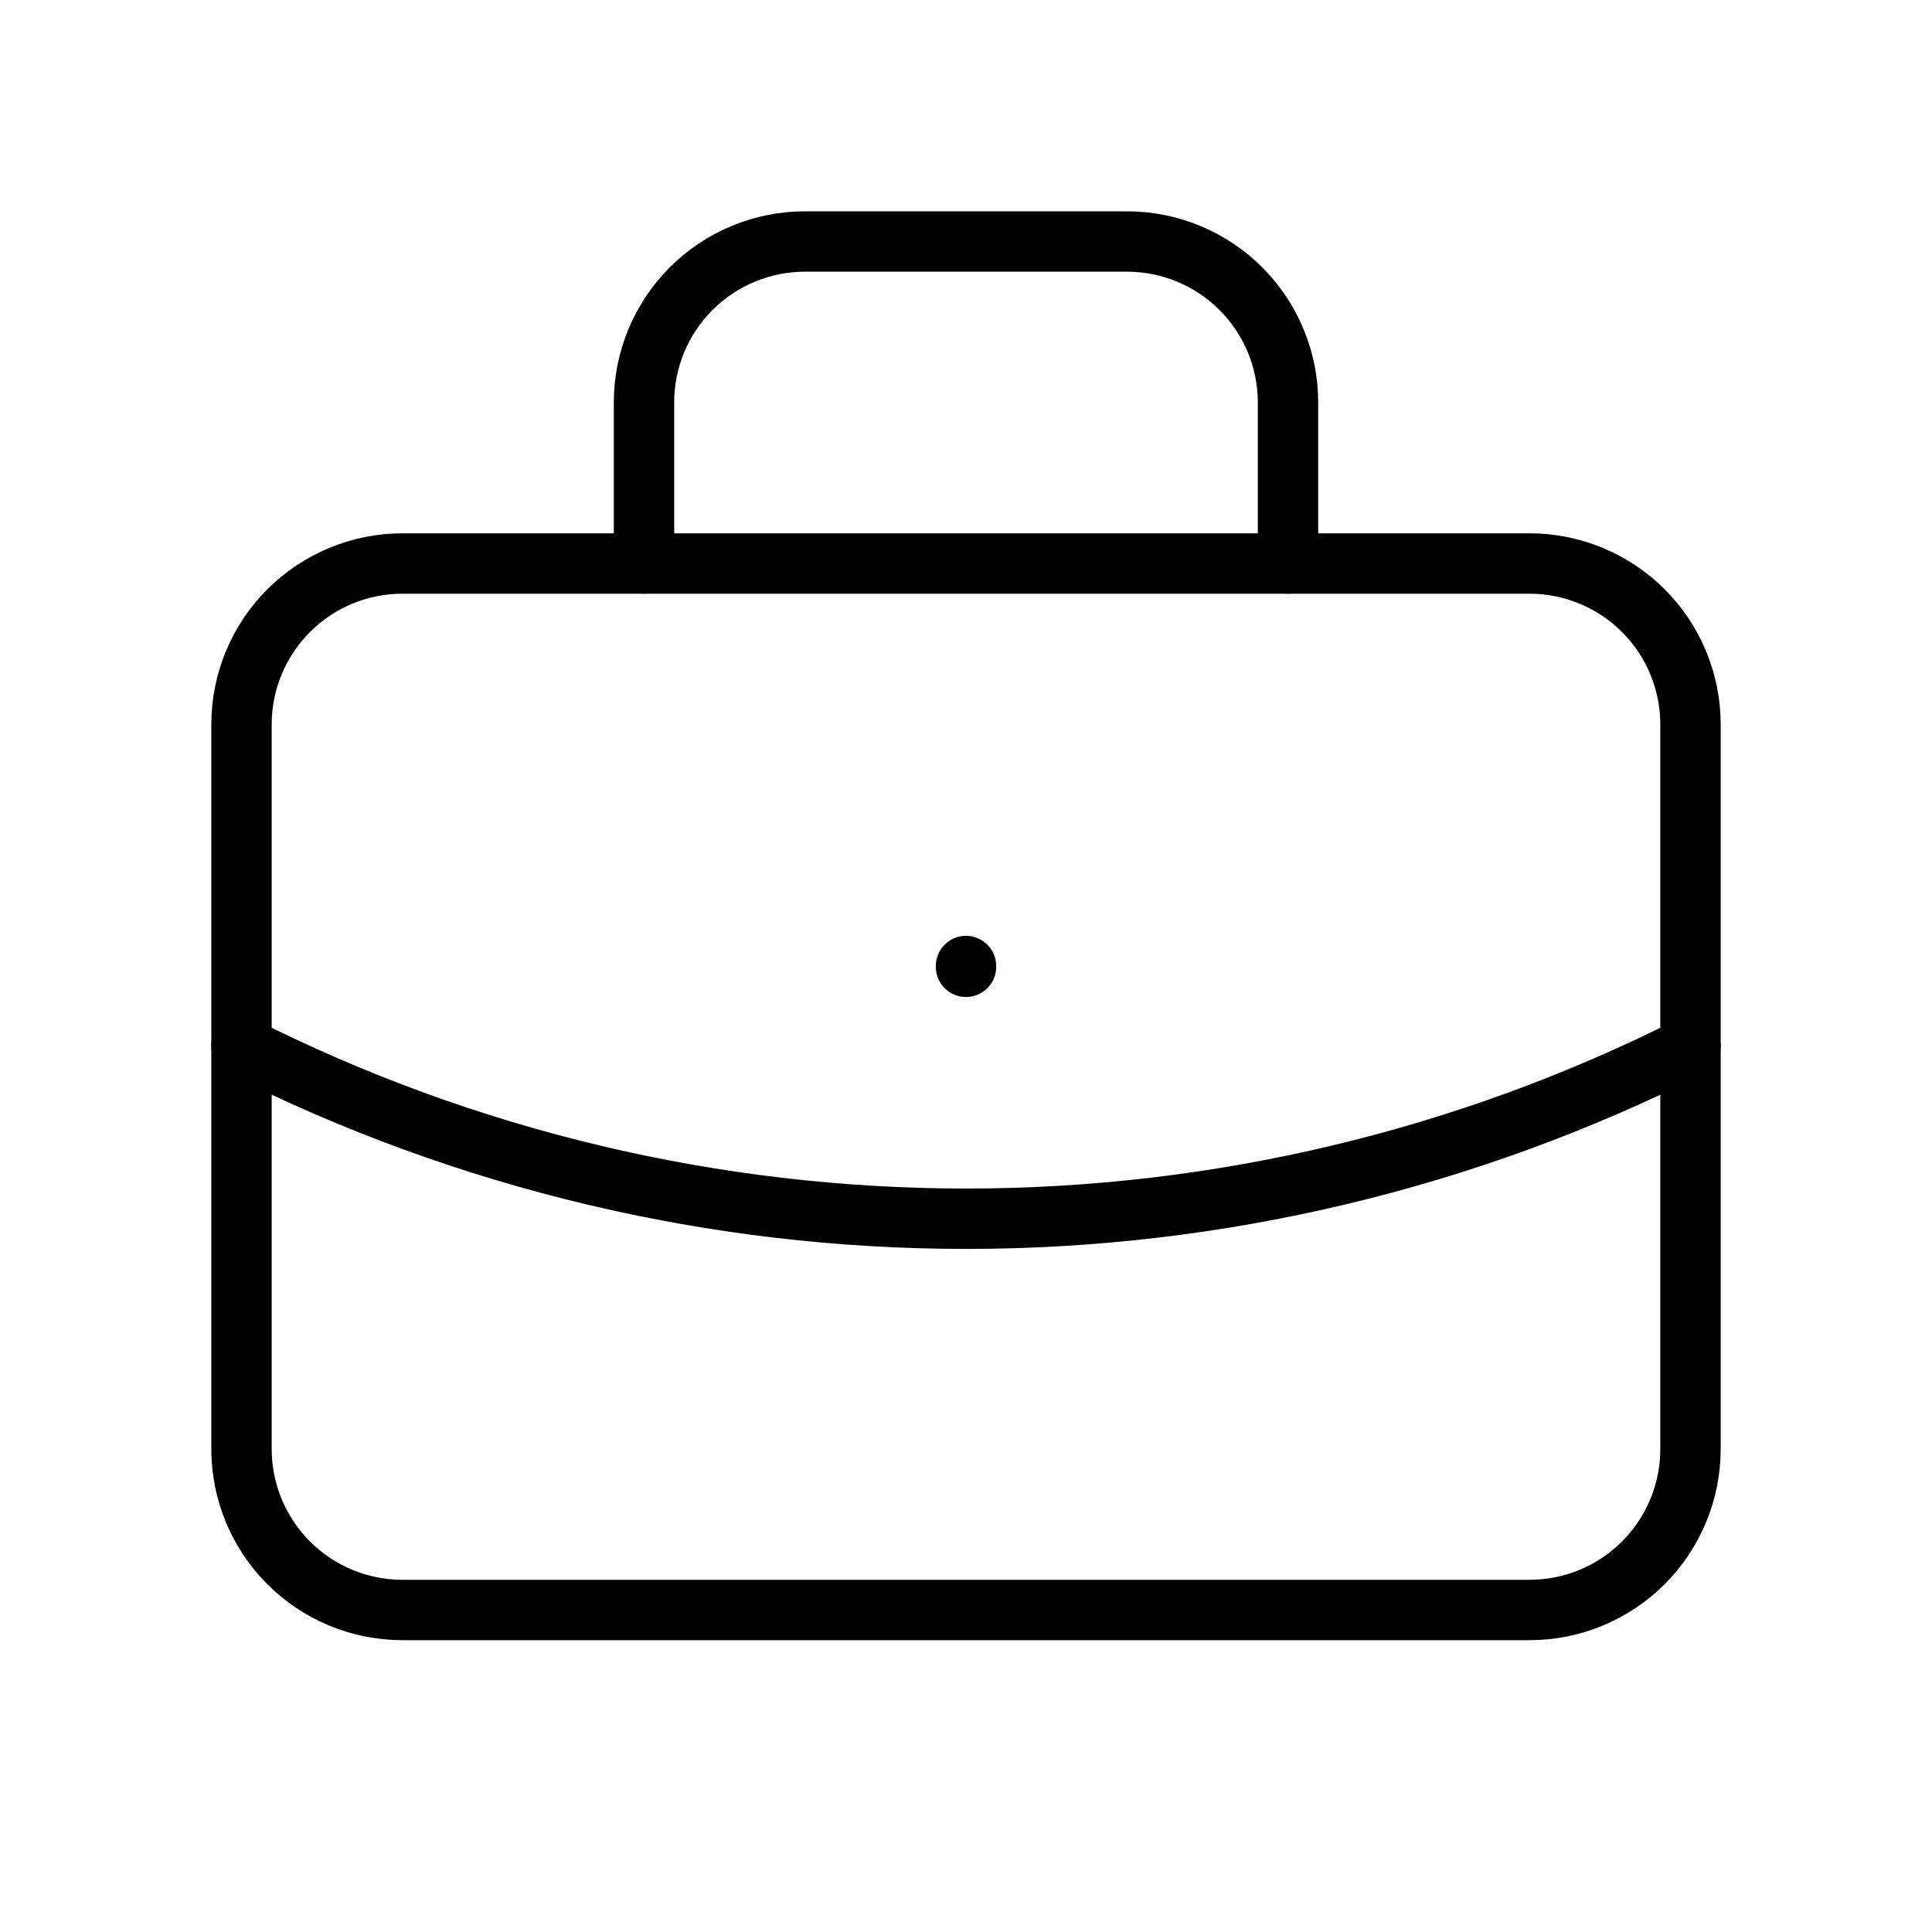 <svg width="64" height="64" viewBox="0 0 64 64" fill="none" xmlns="http://www.w3.org/2000/svg">
<g clip-path="url(#clip0_3335_10236)">
<path d="M8 24C8 22.585 8.562 21.229 9.562 20.229C10.562 19.229 11.919 18.667 13.333 18.667H50.667C52.081 18.667 53.438 19.229 54.438 20.229C55.438 21.229 56 22.585 56 24V48C56 49.414 55.438 50.771 54.438 51.771C53.438 52.772 52.081 53.333 50.667 53.333H13.333C11.919 53.333 10.562 52.772 9.562 51.771C8.562 50.771 8 49.414 8 48V24Z" stroke="black" stroke-width="2" stroke-linecap="round" stroke-linejoin="round"/>
<path d="M21.333 18.667V13.333C21.333 11.919 21.895 10.562 22.895 9.562C23.896 8.562 25.252 8 26.667 8H37.333C38.748 8 40.104 8.562 41.105 9.562C42.105 10.562 42.667 11.919 42.667 13.333V18.667" stroke="black" stroke-width="2" stroke-linecap="round" stroke-linejoin="round"/>
<path d="M32 32V32.027" stroke="black" stroke-width="2" stroke-linecap="round" stroke-linejoin="round"/>
<path d="M8 34.667C15.444 38.418 23.664 40.372 32 40.372C40.336 40.372 48.556 38.418 56 34.667" stroke="black" stroke-width="2" stroke-linecap="round" stroke-linejoin="round"/>
</g>
<defs>
<clipPath id="clip0_3335_10236">
<rect width="64" height="64" fill="white"/>
</clipPath>
</defs>
</svg>
